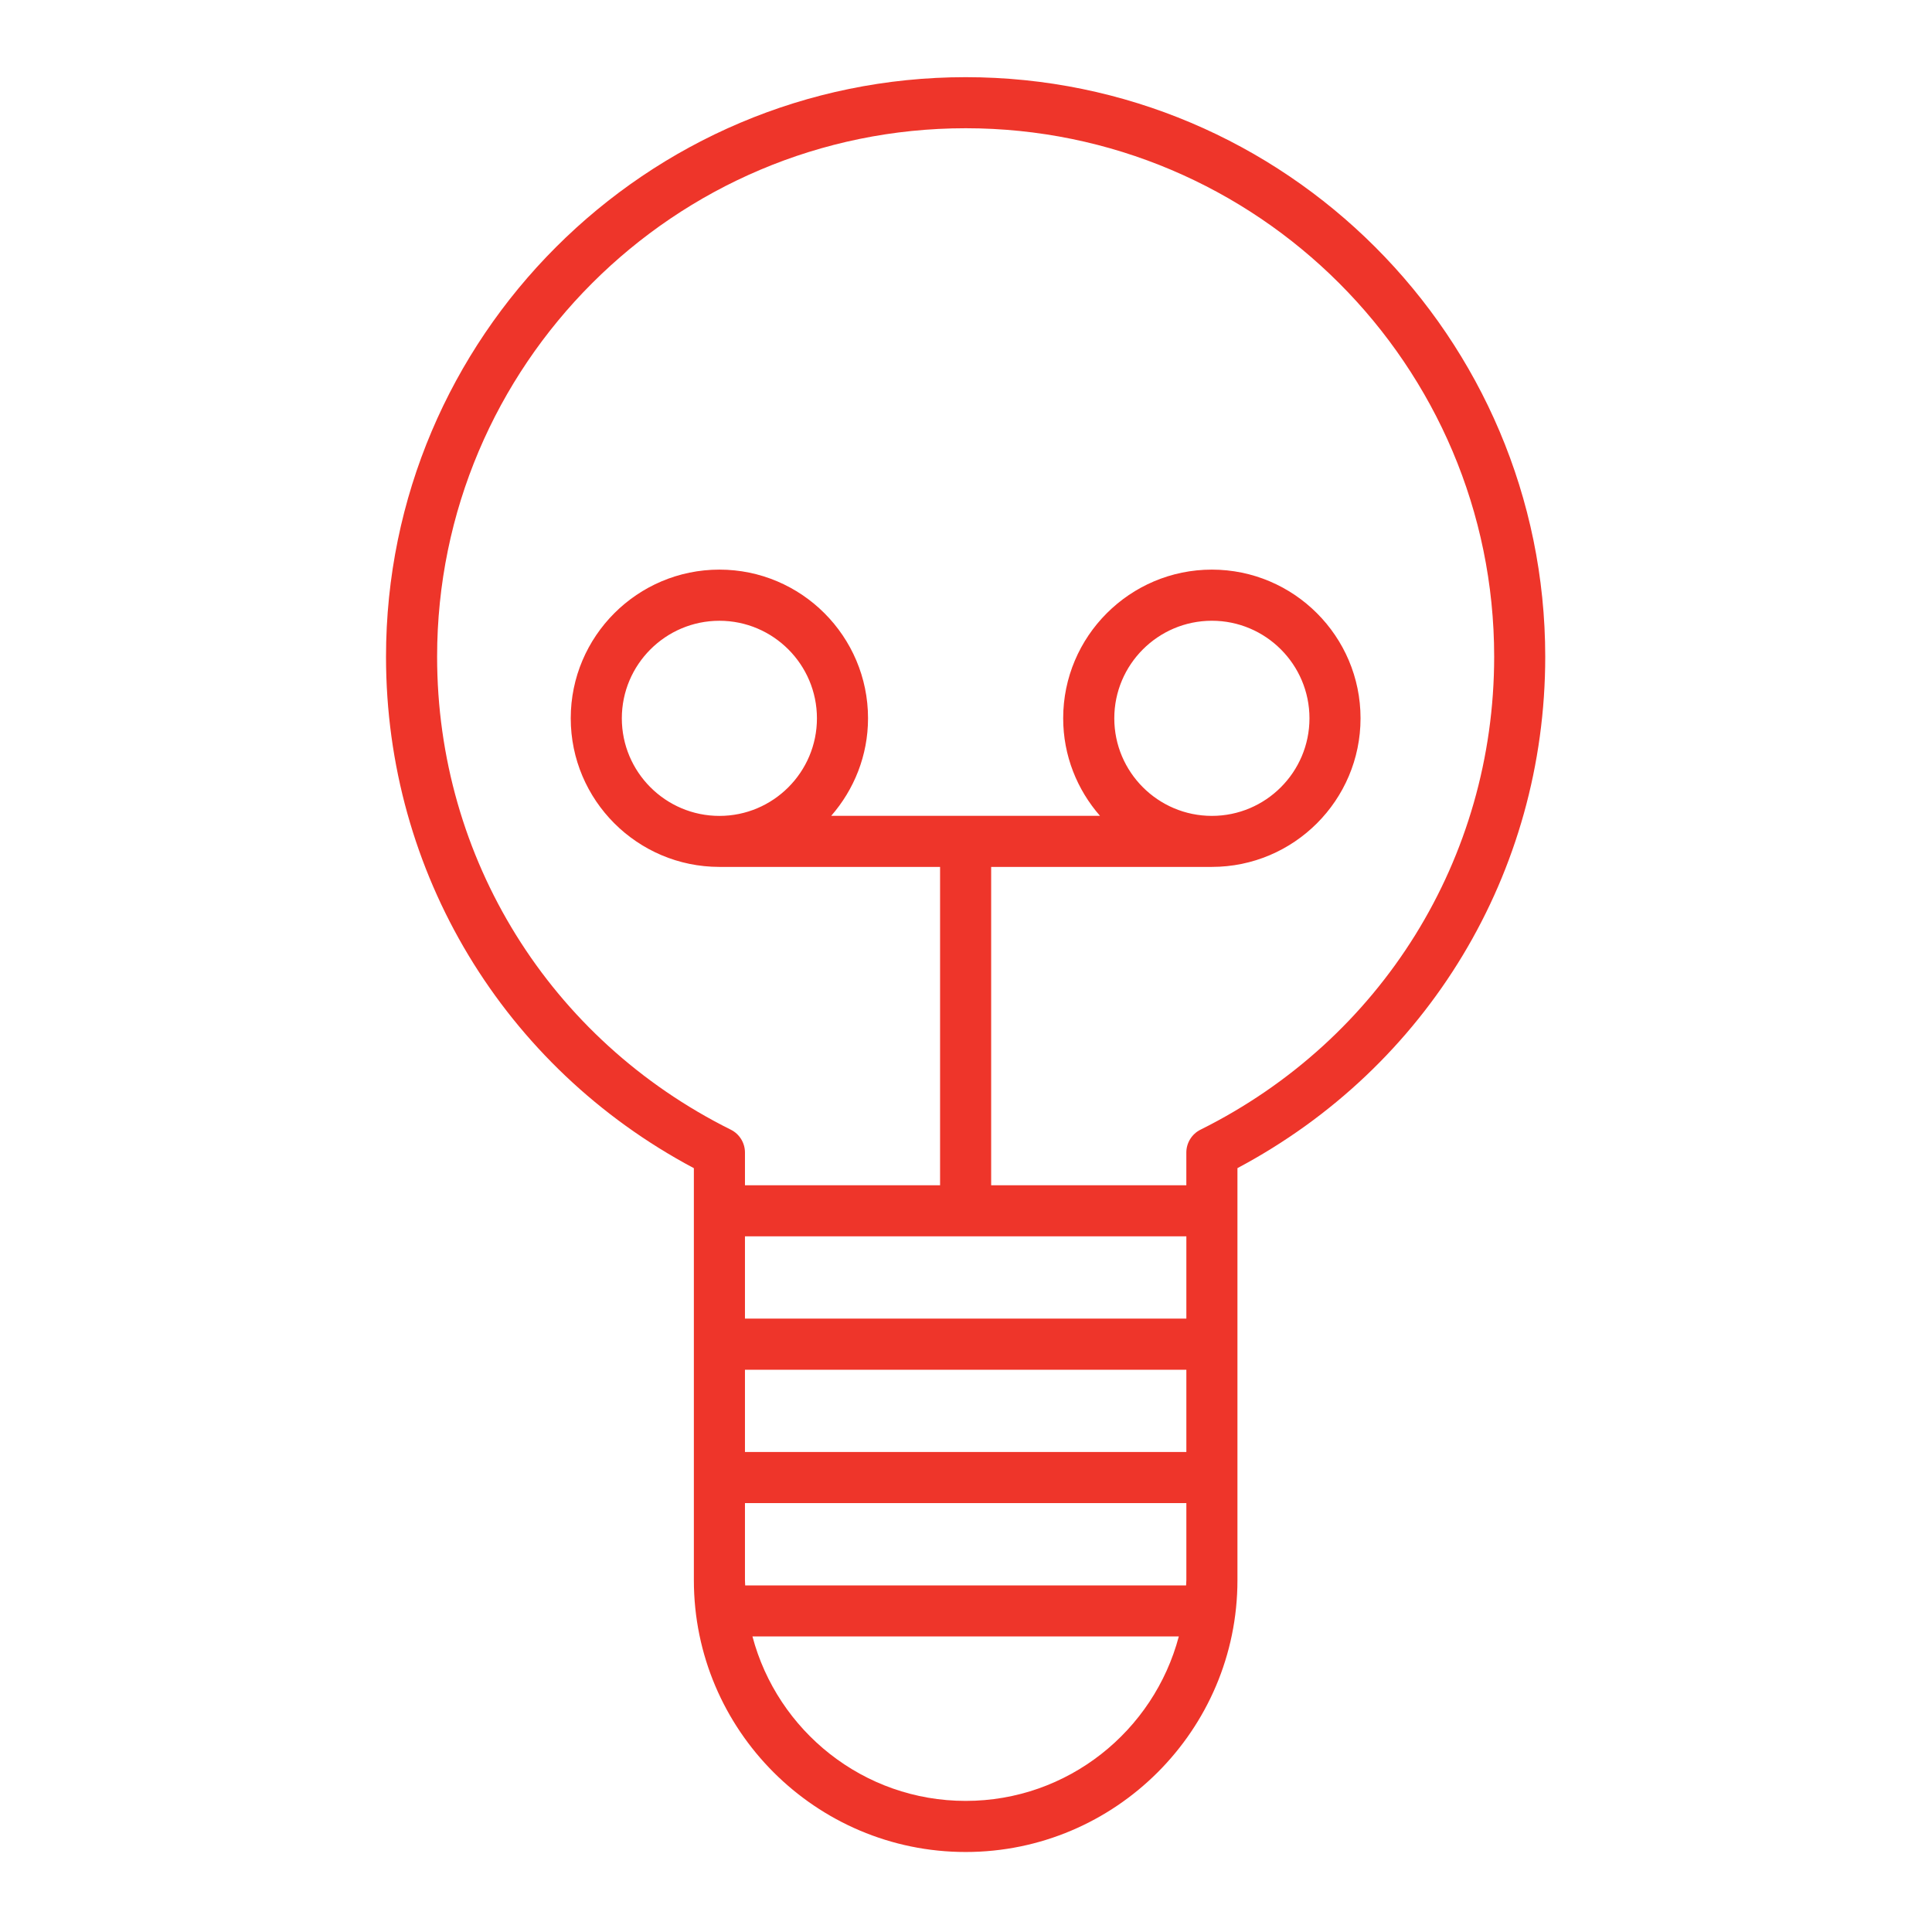 <svg version="1" xmlns="http://www.w3.org/2000/svg" width="90" height="90"><path fill="#EE352A" d="M44.984 3.595c-14.89 0-27.002 12.112-27.002 27 0 10.05 5.476 19.11 14.341 23.823v19.193c0 6.979 5.678 12.662 12.661 12.662 6.979 0 12.661-5.684 12.661-12.662v-19.195c8.863-4.712 14.338-13.772 14.338-23.822-.001-14.887-12.112-26.999-26.999-26.999zm-10.281 53.997h20.562v3.834h-20.562v-3.834zm0 6.217h20.562v3.83h-20.562v-3.83zm0 9.802v-3.591h20.562v3.592l-.012.242h-20.54l-.01-.243zm10.281 10.282c-4.762 0-8.768-3.26-9.932-7.662h19.862c-1.164 4.402-5.168 7.662-9.93 7.662zm10.94-31.268c-.402.199-.66.613-.66 1.064v1.525h-9.092v-14.83h10.281c3.818 0 6.926-3.106 6.926-6.924s-3.107-6.925-6.926-6.925c-3.816 0-6.926 3.107-6.926 6.925 0 1.74.65 3.327 1.715 4.545h-12.522c1.064-1.219 1.716-2.806 1.716-4.545 0-3.818-3.106-6.925-6.923-6.925-3.819 0-6.926 3.107-6.926 6.925s3.107 6.924 6.926 6.924h10.279v14.83h-9.089v-1.525c0-.451-.257-.865-.66-1.064-8.438-4.2-13.681-12.642-13.681-22.031 0-13.575 11.046-24.62 24.623-24.62 13.574 0 24.619 11.045 24.619 24.62-.002 9.389-5.243 17.831-13.68 22.031zm-4.016-19.163c0-2.506 2.039-4.545 4.547-4.545 2.506 0 4.545 2.04 4.545 4.545s-2.039 4.545-4.545 4.545c-2.508.001-4.547-2.039-4.547-4.545zm-18.395 4.546c-2.507 0-4.546-2.04-4.546-4.545 0-2.506 2.039-4.545 4.546-4.545 2.506 0 4.543 2.04 4.543 4.545s-2.037 4.545-4.543 4.545z"/></svg>